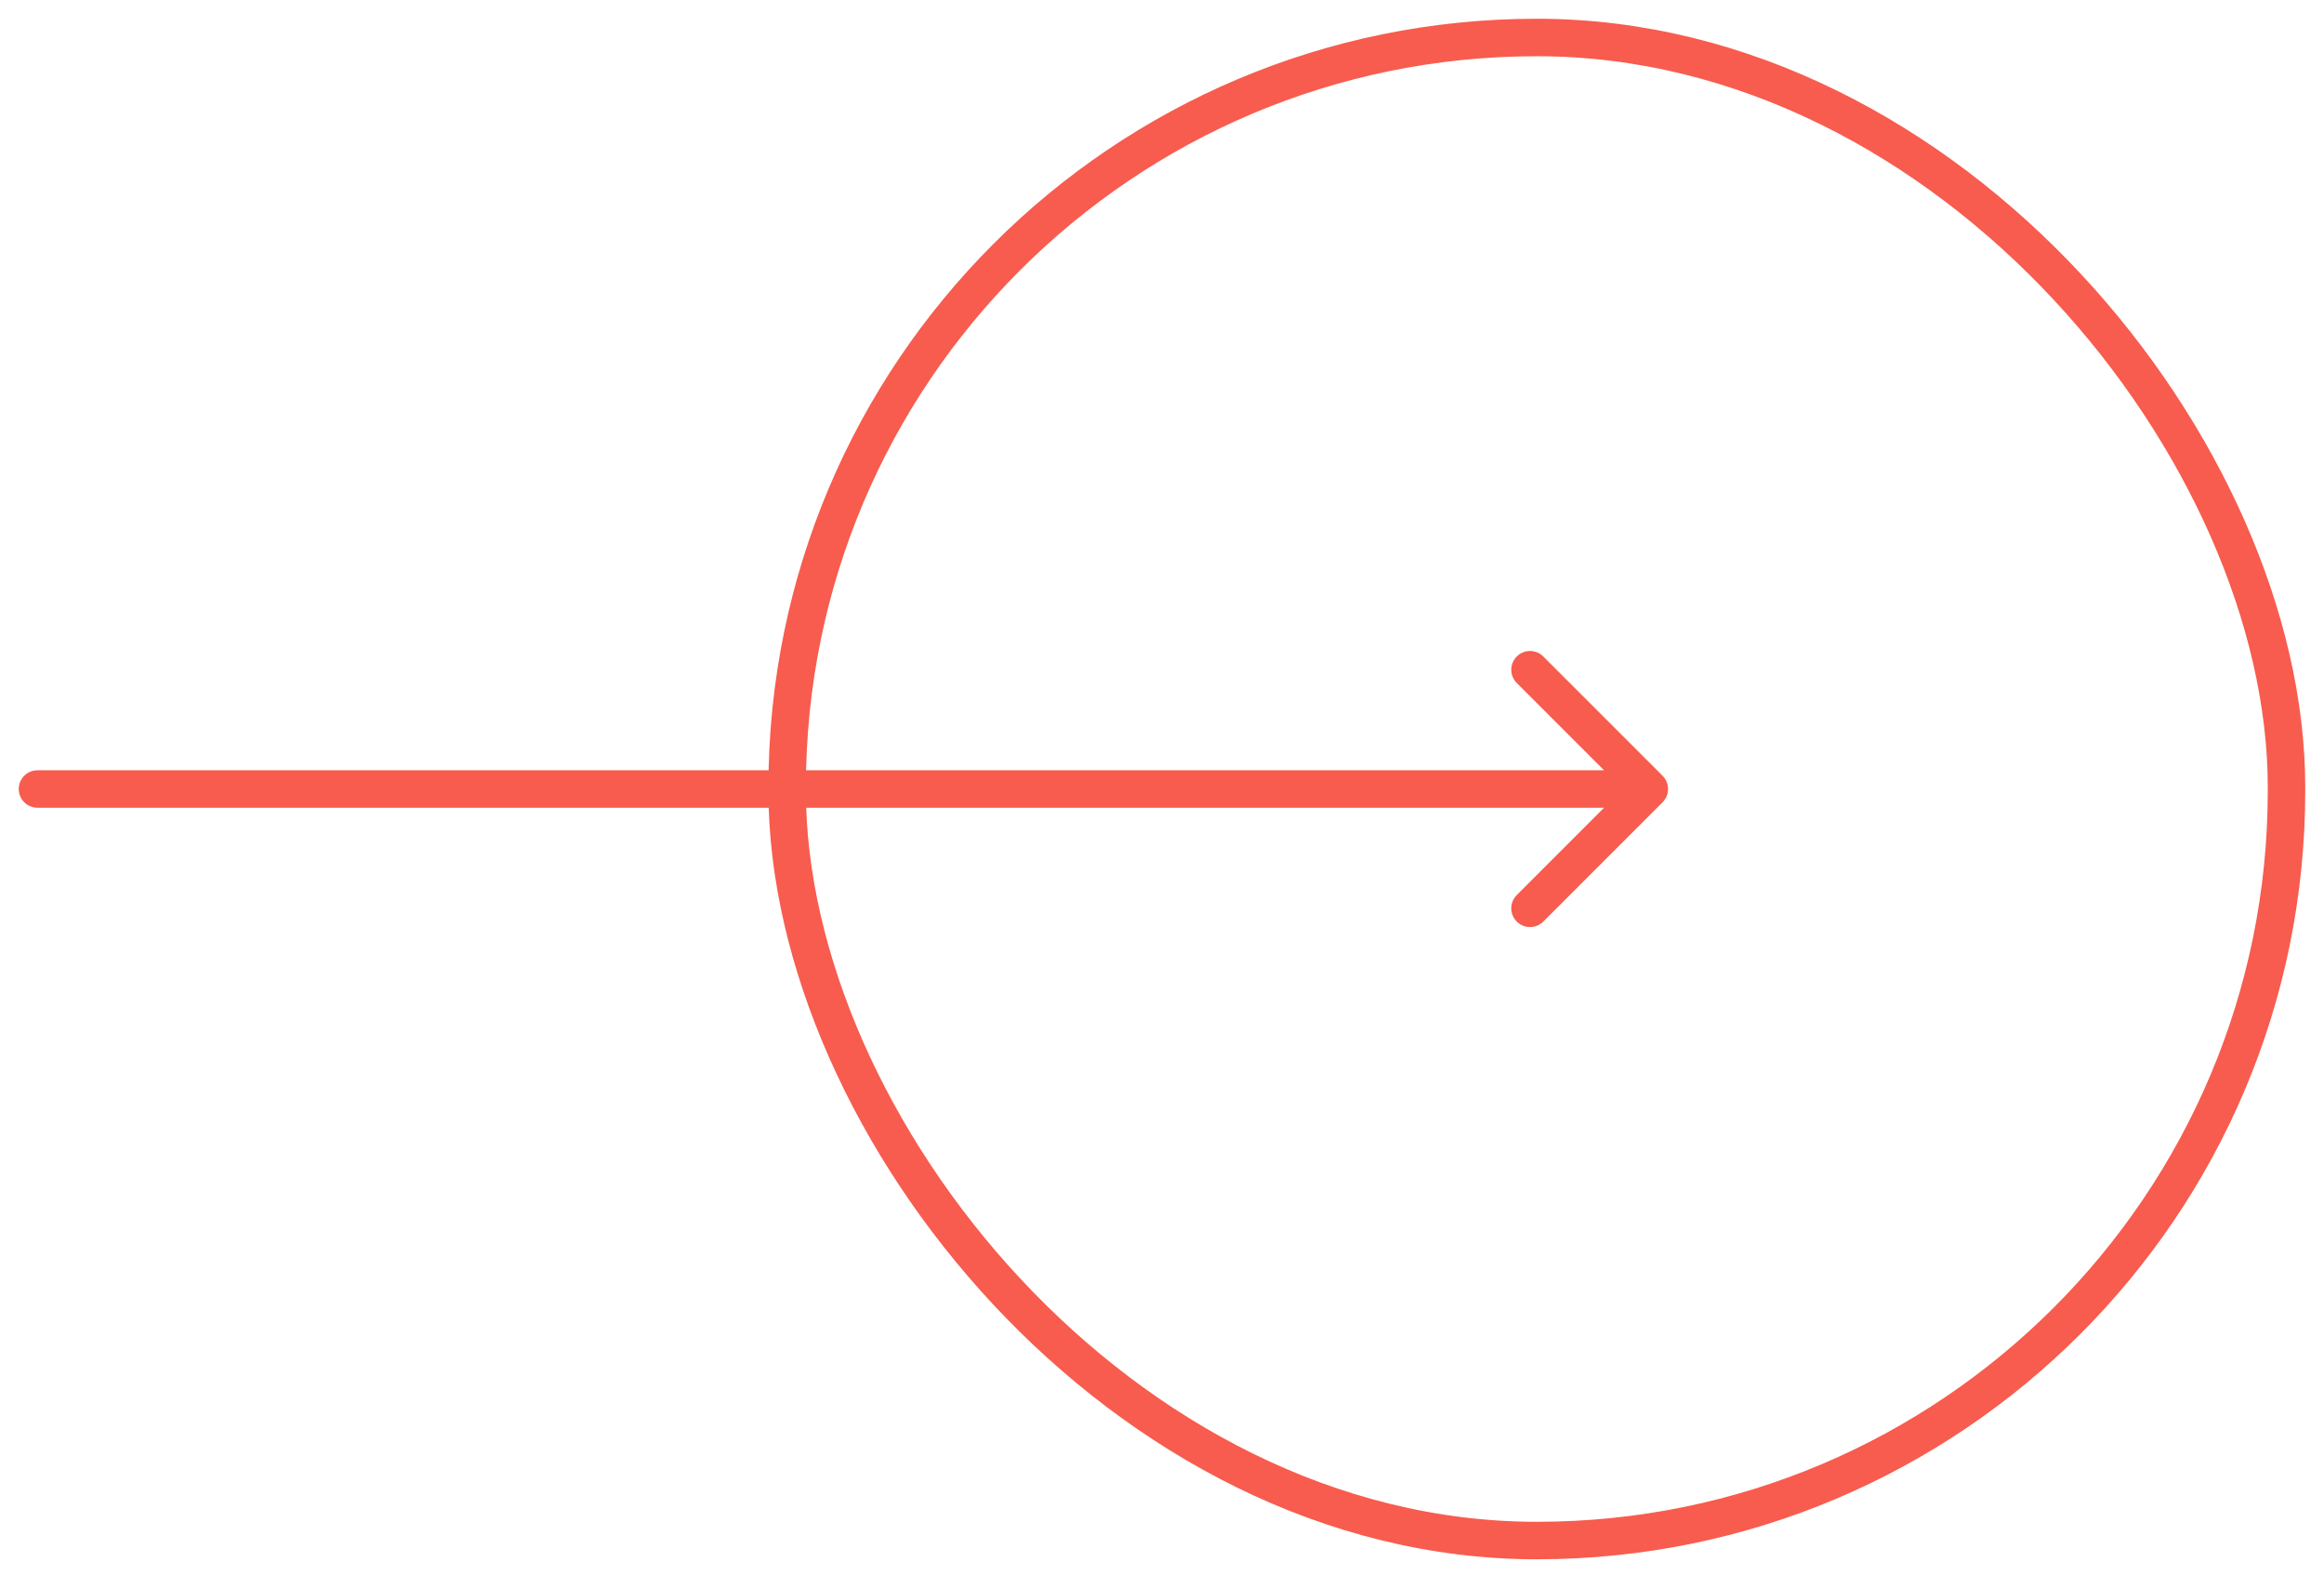 <?xml version="1.0" encoding="utf-8"?>
<svg xmlns="http://www.w3.org/2000/svg" fill="none" height="42" viewBox="0 0 62 42" width="62">
<path d="M1 20.546C0.724 20.546 0.5 20.77 0.5 21.046C0.5 21.322 0.724 21.546 1 21.546V20.546ZM44.354 21.4C44.549 21.204 44.549 20.888 44.354 20.692L41.172 17.511C40.976 17.315 40.66 17.315 40.465 17.511C40.269 17.706 40.269 18.022 40.465 18.218L43.293 21.046L40.465 23.874C40.269 24.07 40.269 24.386 40.465 24.582C40.66 24.777 40.976 24.777 41.172 24.582L44.354 21.4ZM1 21.546H44V20.546H1V21.546Z" fill="#F75C4E"/>
<rect height="40.092" rx="20" stroke="#F75C4E" stroke-linejoin="round" width="40" x="21" y="1"/>
</svg>